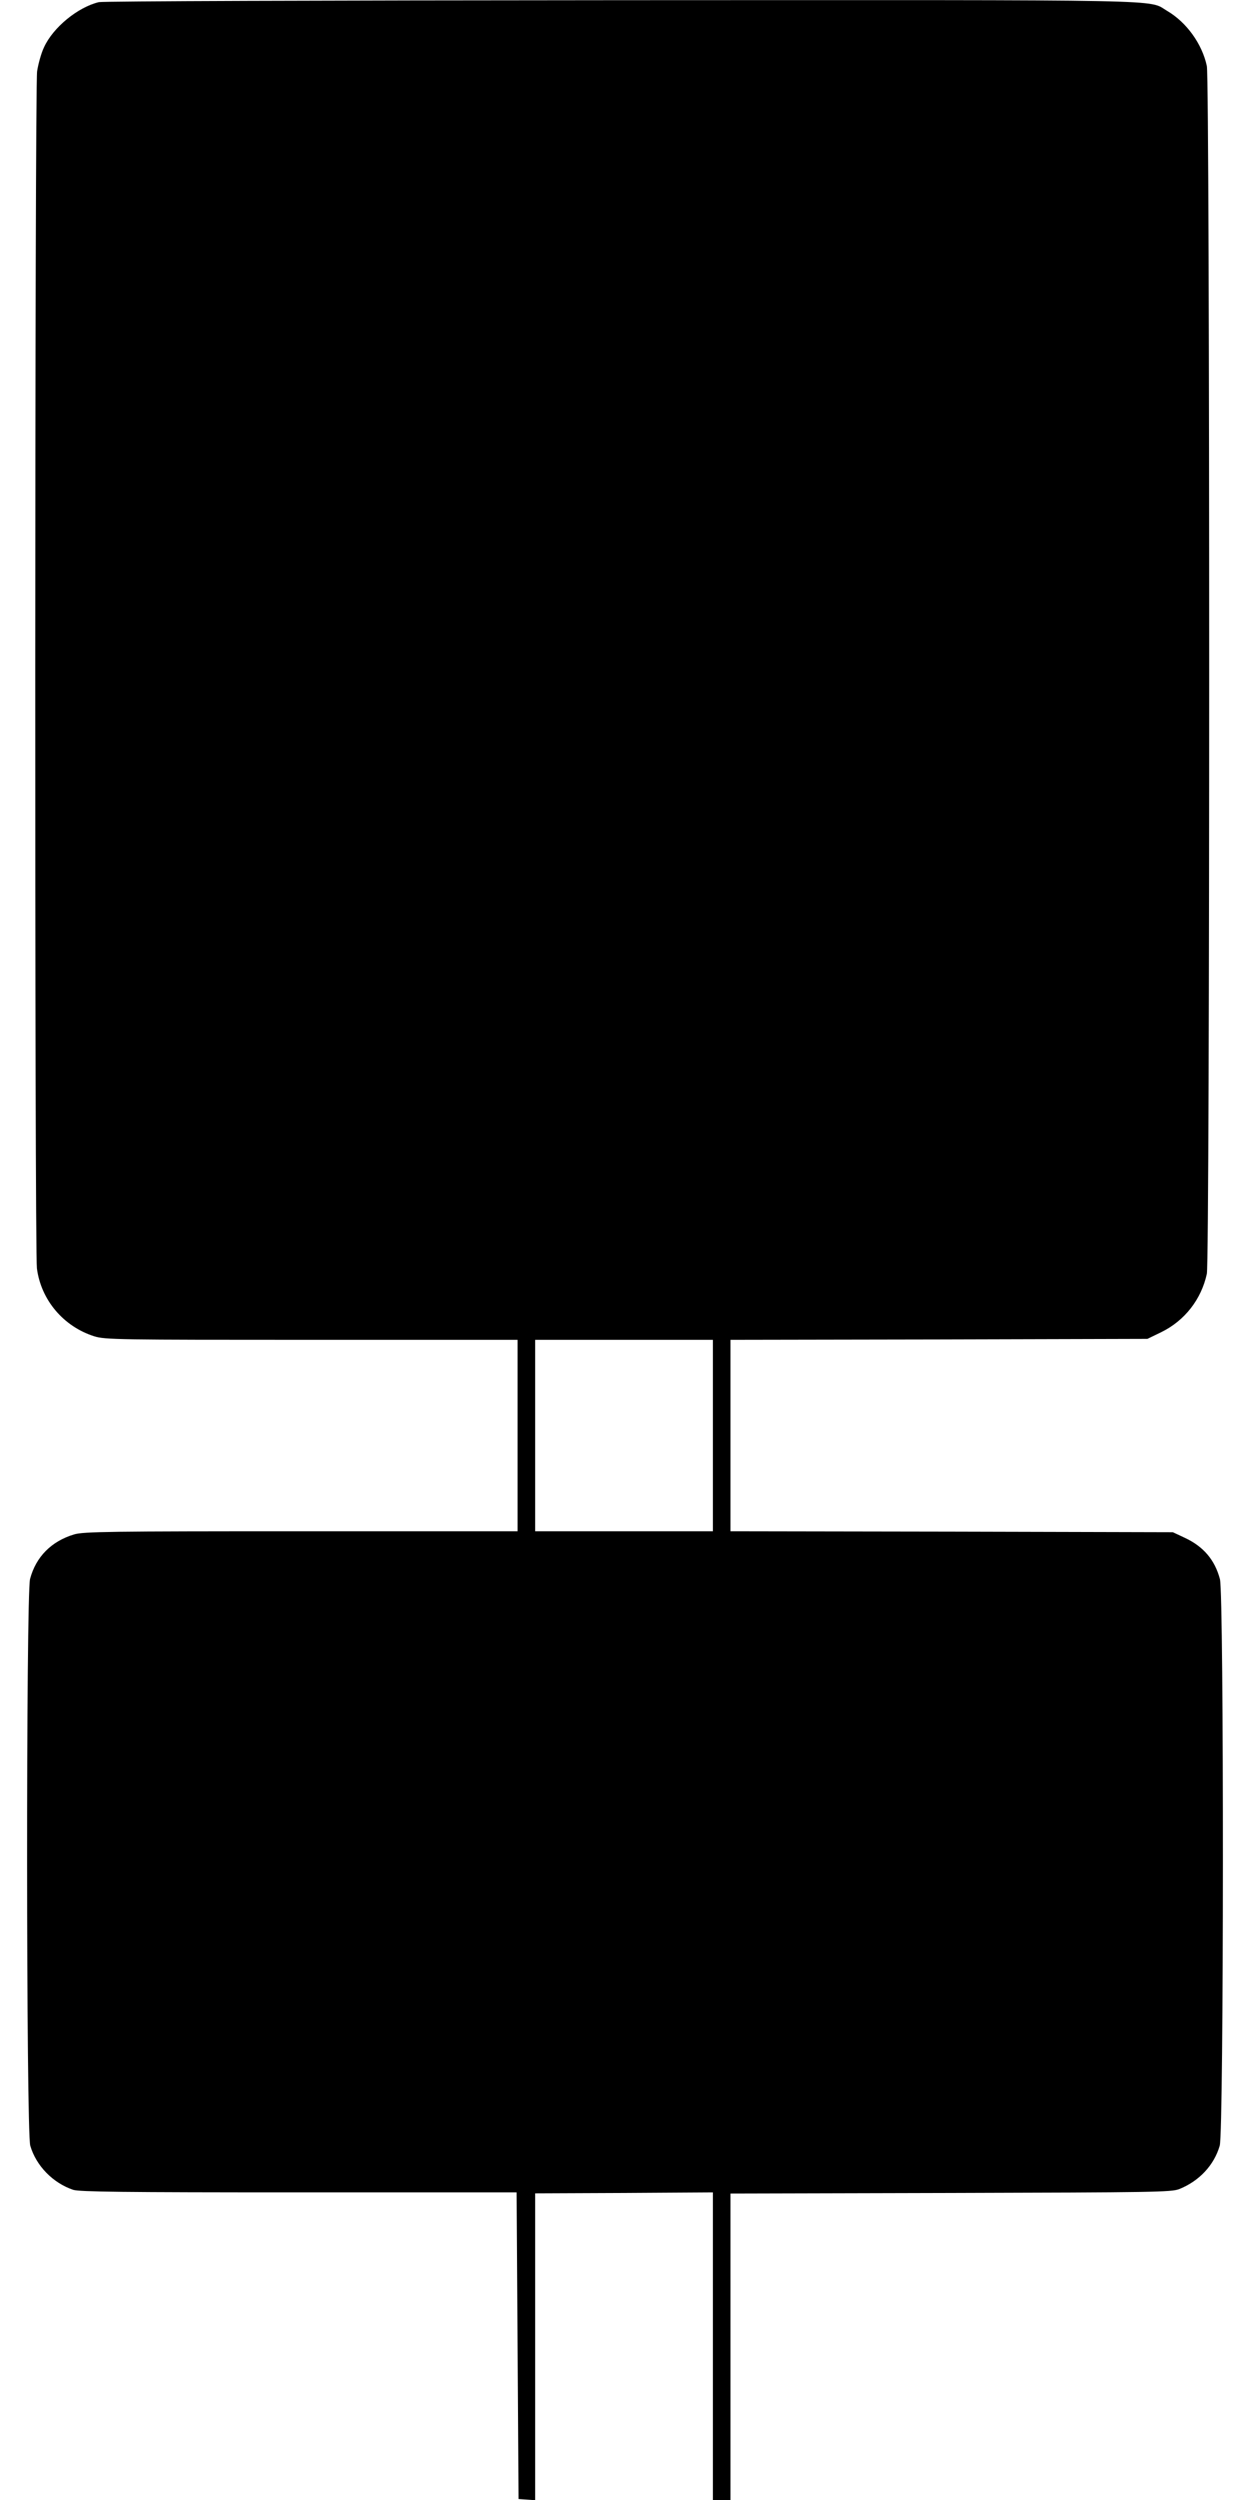 <?xml version="1.0" standalone="no"?>
<!DOCTYPE svg PUBLIC "-//W3C//DTD SVG 20010904//EN"
 "http://www.w3.org/TR/2001/REC-SVG-20010904/DTD/svg10.dtd">
<svg version="1.0" xmlns="http://www.w3.org/2000/svg"
 width="640pt" height="1280pt" viewBox="0 0 640 1280"
 preserveAspectRatio="xMidYMid meet">
<g transform="translate(0,1280) scale(0.1,-0.1)"
fill="#000000" stroke="none">
<path d="M506 12789 c-108 -26 -235 -130 -281 -232 -14 -29 -29 -84 -35 -122
-12 -89 -13 -6030 -1 -6129 21 -162 136 -298 294 -348 55 -17 121 -18 1113
-18 l1054 0 0 -490 0 -490 -1108 0 c-982 0 -1114 -2 -1162 -16 -117 -35 -196
-115 -226 -228 -21 -79 -20 -2831 1 -2902 30 -103 116 -191 220 -226 33 -10
248 -13 1155 -13 l1115 0 5 -785 5 -785 43 -3 42 -3 0 785 0 786 455 2 455 3
0 -787 0 -788 45 0 45 0 0 785 0 784 1128 3 c1039 3 1130 4 1170 20 102 41
178 122 207 222 21 71 22 2822 1 2901 -26 98 -84 167 -181 212 l-60 28 -1132
3 -1133 2 0 490 0 490 1068 2 1067 3 70 34 c121 59 206 169 234 299 16 76 16
6109 0 6184 -24 113 -104 224 -203 282 -102 60 83 56 -2796 55 -1547 -1 -2651
-5 -2674 -10z m3144 -7339 l0 -490 -455 0 -455 0 0 490 0 490 455 0 455 0 0
-490z"/>
</g>
</svg>